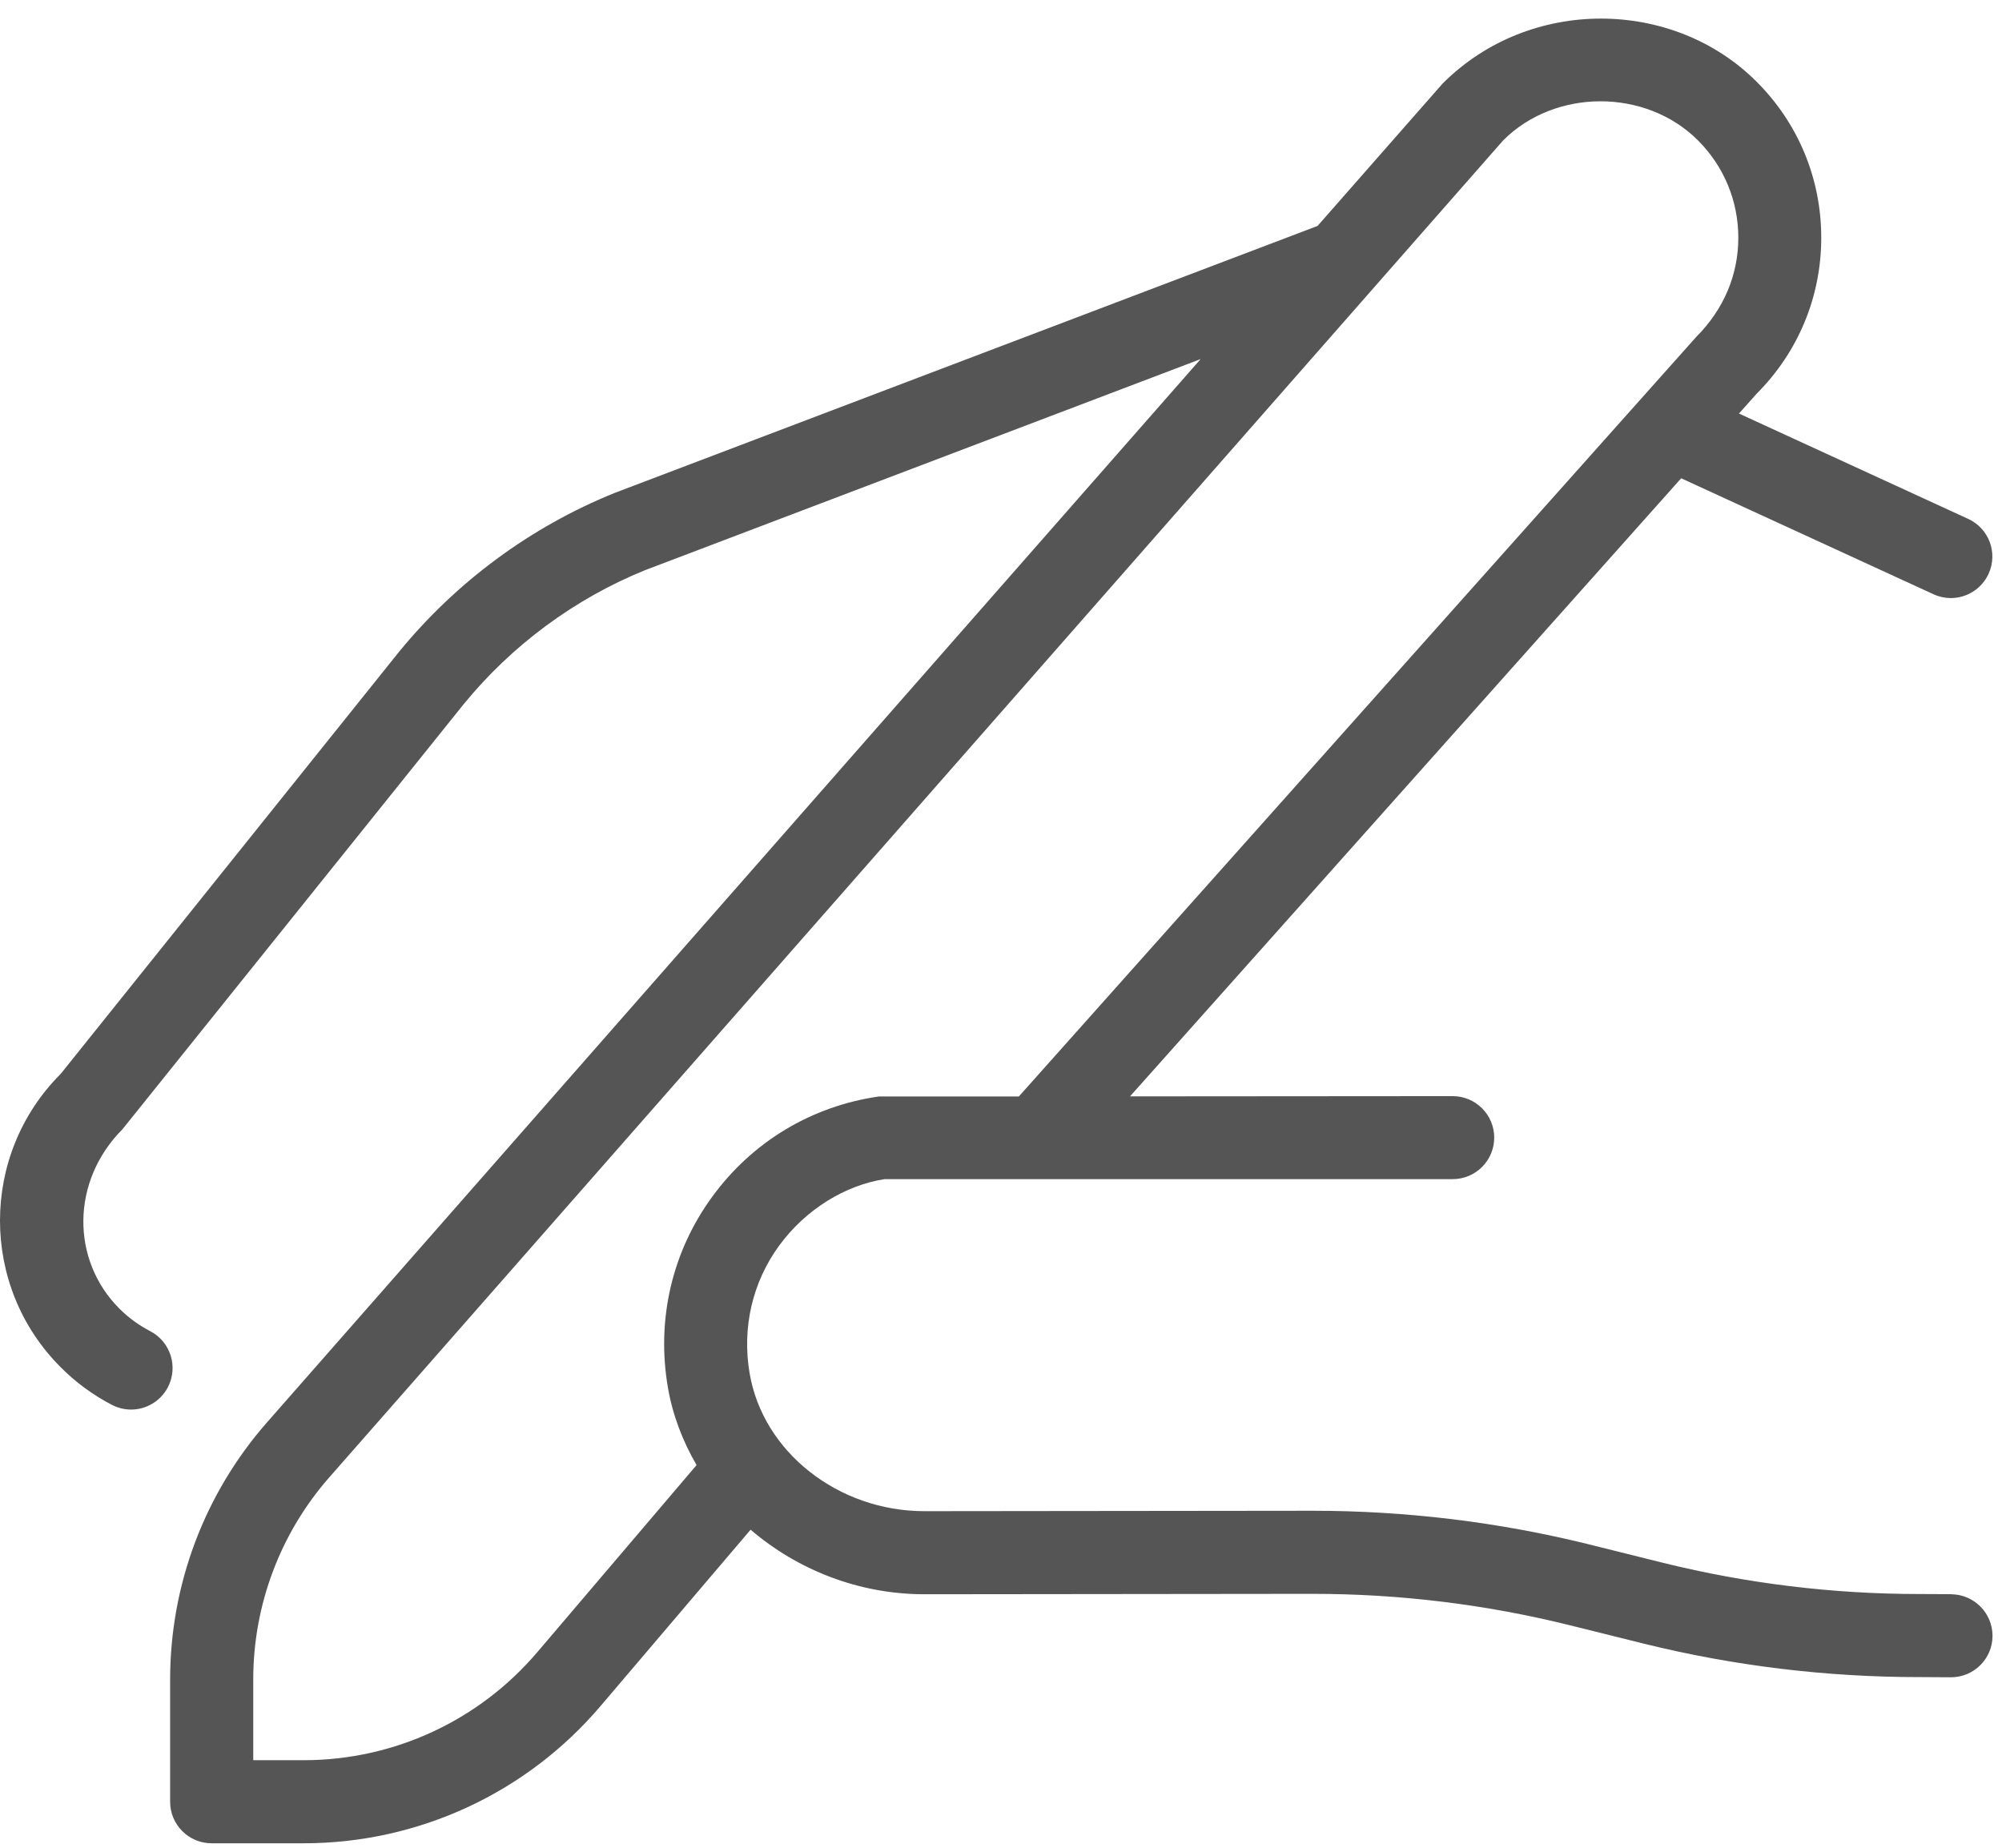 <?xml version="1.0" encoding="UTF-8"?> <svg xmlns="http://www.w3.org/2000/svg" width="91" height="84" viewBox="0 0 91 84" fill="none"><g clip-path="url(#clip0_2502_14238)"><path d="M88.686 72.472L87.282 72.465H87.237C83.319 72.465 79.406 71.989 75.606 71.05L72.21 70.204C68.112 69.189 63.893 68.68 59.67 68.68H59.621L42.036 68.699H42.024C38.096 68.699 34.677 66.004 34.073 62.427C33.722 60.359 34.198 58.299 35.413 56.631C36.632 54.963 38.432 53.88 40.209 53.604H66.032C67.074 53.604 67.919 52.759 67.919 51.717C67.919 50.676 67.074 49.831 66.032 49.831L51.364 49.842L76.417 21.743L87.886 27.015C88.142 27.132 88.41 27.189 88.671 27.189C89.384 27.189 90.07 26.781 90.388 26.09C90.825 25.143 90.41 24.023 89.463 23.589L79.044 18.8L79.844 17.902C81.738 16.007 82.784 13.49 82.784 10.807C82.784 8.124 81.742 5.607 79.844 3.713C76.055 -0.08 69.531 -0.17 65.572 3.8L59.889 10.271L27.933 22.411C24.118 23.955 20.73 26.456 18.118 29.657L2.759 48.819C-0.92 52.498 -0.92 58.483 2.759 62.155C3.439 62.842 4.224 63.416 5.084 63.865C5.363 64.008 5.661 64.08 5.956 64.08C6.635 64.08 7.292 63.71 7.631 63.065C8.111 62.14 7.756 61.001 6.831 60.517C6.31 60.246 5.839 59.902 5.427 59.491C3.22 57.283 3.22 53.695 5.567 51.336L21.062 32.03C23.262 29.332 26.13 27.215 29.319 25.921L54.575 16.324L12.141 64.657C9.299 67.891 7.733 72.046 7.733 76.356V81.91C7.733 82.952 8.578 83.797 9.62 83.797H13.794C19.016 83.797 23.948 81.514 27.322 77.529L34.118 69.54C36.239 71.359 39.024 72.476 42.024 72.476H42.043L59.628 72.457H59.674C63.591 72.457 67.508 72.933 71.308 73.873L74.704 74.718C78.802 75.733 83.021 76.242 87.233 76.242H87.282L88.674 76.25H88.682C89.719 76.25 90.565 75.412 90.569 74.374C90.572 73.333 89.735 72.484 88.689 72.476L88.686 72.472ZM24.447 75.08C21.79 78.22 17.911 80.02 13.797 80.02H11.511V76.352C11.511 72.963 12.741 69.691 14.979 67.148L68.327 6.381C70.693 4.011 74.814 4.015 77.18 6.381C78.361 7.562 79.014 9.135 79.014 10.807C79.014 12.479 78.365 14.049 77.108 15.309L46.311 49.846H39.949C36.885 50.287 34.194 51.906 32.371 54.408C30.549 56.906 29.832 59.982 30.356 63.057C30.571 64.329 31.032 65.518 31.662 66.604L24.447 75.08Z" fill="#555555"></path></g><defs><clipPath id="clip0_2502_14238"><rect width="91" height="84" fill="white"></rect></clipPath></defs></svg> 